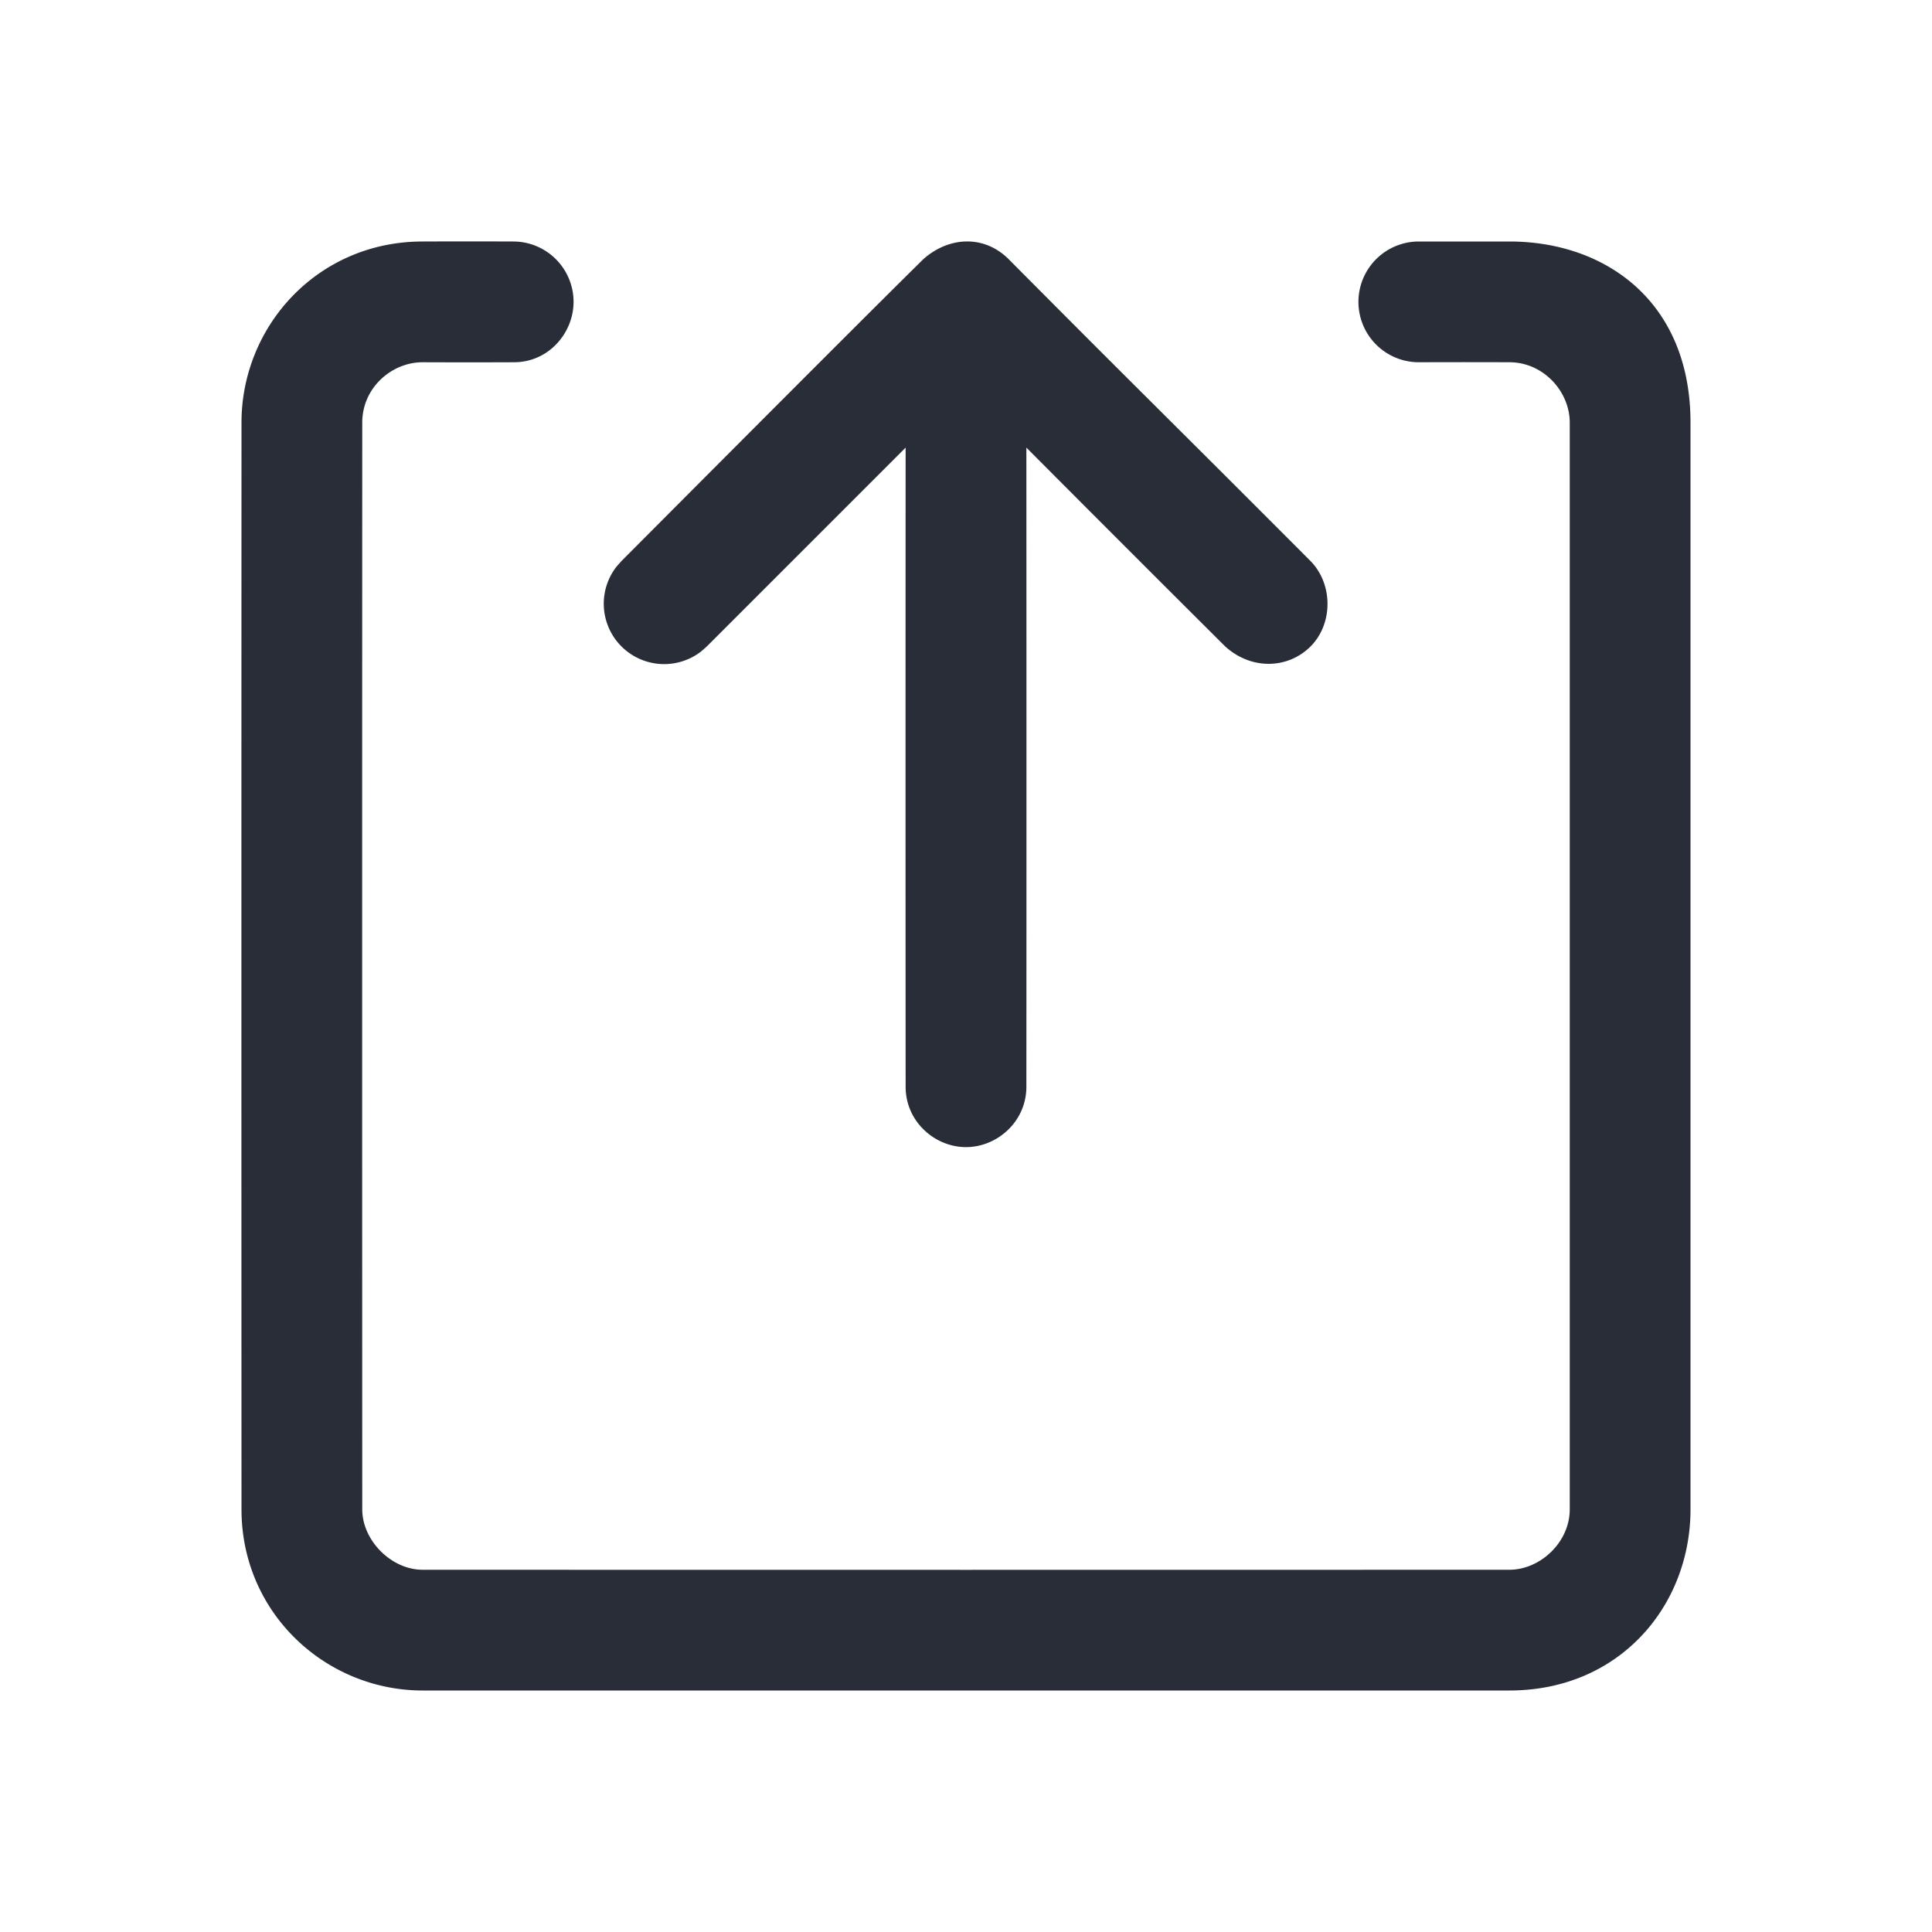 <svg xmlns="http://www.w3.org/2000/svg" id="communication-share-item-32" width="32" height="32" viewBox="0 0 32 32"><g fill="none" fill-rule="evenodd" class="symbols"><g fill="#282D37" class="share-item"><path d="M8.5 4a1 1 0 0 1 1 1c0 .513-.413 1.007-1 1-.5.002-1 .002-1.5 0-.513 0-1 .422-1 1-.002 6-.002 12 0 18 0 .513.48 1 1 1 6 .002 12 .002 18 0 .513 0 1-.457 1-1V7c0-.513-.434-1-1-1-.5-.002-1-.002-1.5 0a1 1 0 0 1 0-2H25c1.598 0 3 1 3 3v18c0 1.598-1.175 3-3 3H7c-1.598 0-3-1.276-3-3-.002-6-.002-12 0-18 0-1.598 1.261-3 3-3 .5-.002 1-.002 1.5 0Zm8.207.293c2.16 2.175 2.503 2.497 5 5 .378.387.37 1.045 0 1.414-.37.37-.974.398-1.414 0A1277.96 1277.96 0 0 1 17 7.414c.002 4.195.002 7.724 0 10.586 0 .58-.487 1-1 1s-1-.42-1-1a9255.2 9255.2 0 0 1 0-10.586l-3.293 3.293-.094.083a1 1 0 0 1-1.403-1.403l.083-.094c2.644-2.654 4.31-4.321 5-5 .42-.374 1.003-.409 1.414 0Z" class="color"/></g></g></svg>